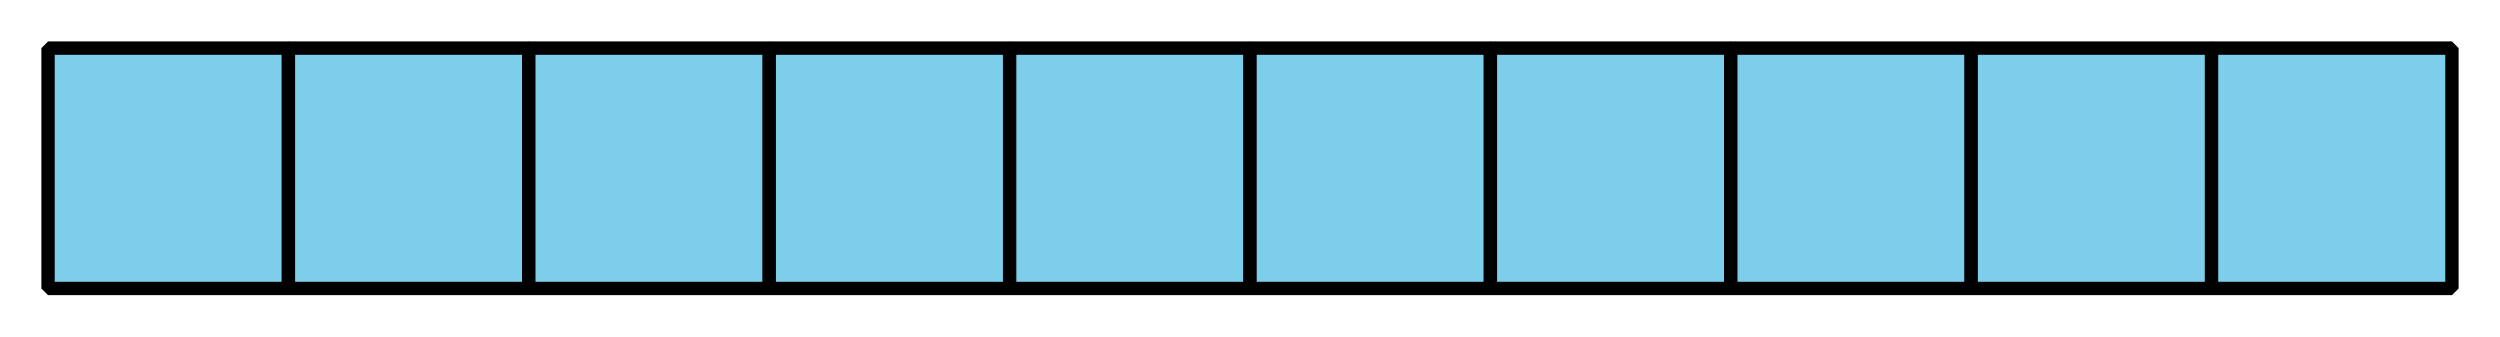 <?xml version='1.0' encoding='UTF-8'?>
<!-- This file was generated by dvisvgm 2.1.3 -->
<svg height='25.2pt' version='1.1' viewBox='-72 -72 187.2 25.2' width='187.2pt' xmlns='http://www.w3.org/2000/svg' xmlns:xlink='http://www.w3.org/1999/xlink'>
<defs>
<clipPath id='clip1'>
<path d='M-72 -46.801V-72H115.203V-46.801ZM115.203 -72'/>
</clipPath>
</defs>
<g id='page1'>
<path clip-path='url(#clip1)' d='M-68.402 -50.398V-68.398H-50.402V-50.398Z' fill='#7dceeb'/>
<path clip-path='url(#clip1)' d='M-68.402 -50.398V-68.398H-50.402V-50.398Z' fill='none' stroke='#000000' stroke-linejoin='bevel' stroke-miterlimit='10.037' stroke-width='1'/>
<path clip-path='url(#clip1)' d='M-50.402 -50.398V-68.398H-32.402V-50.398Z' fill='#7dceeb'/>
<path clip-path='url(#clip1)' d='M-50.402 -50.398V-68.398H-32.402V-50.398Z' fill='none' stroke='#000000' stroke-linejoin='bevel' stroke-miterlimit='10.037' stroke-width='1'/>
<path clip-path='url(#clip1)' d='M-32.402 -50.398V-68.398H-14.398V-50.398Z' fill='#7dceeb'/>
<path clip-path='url(#clip1)' d='M-32.402 -50.398V-68.398H-14.398V-50.398Z' fill='none' stroke='#000000' stroke-linejoin='bevel' stroke-miterlimit='10.037' stroke-width='1'/>
<path clip-path='url(#clip1)' d='M-14.398 -50.398V-68.398H3.602V-50.398Z' fill='#7dceeb'/>
<path clip-path='url(#clip1)' d='M-14.398 -50.398V-68.398H3.602V-50.398Z' fill='none' stroke='#000000' stroke-linejoin='bevel' stroke-miterlimit='10.037' stroke-width='1'/>
<path clip-path='url(#clip1)' d='M3.602 -50.398V-68.398H21.602V-50.398Z' fill='#7dceeb'/>
<path clip-path='url(#clip1)' d='M3.602 -50.398V-68.398H21.602V-50.398Z' fill='none' stroke='#000000' stroke-linejoin='bevel' stroke-miterlimit='10.037' stroke-width='1'/>
<path clip-path='url(#clip1)' d='M21.602 -50.398V-68.398H39.602V-50.398Z' fill='#7dceeb'/>
<path clip-path='url(#clip1)' d='M21.602 -50.398V-68.398H39.602V-50.398Z' fill='none' stroke='#000000' stroke-linejoin='bevel' stroke-miterlimit='10.037' stroke-width='1'/>
<path clip-path='url(#clip1)' d='M39.602 -50.398V-68.398H57.602V-50.398Z' fill='#7dceeb'/>
<path clip-path='url(#clip1)' d='M39.602 -50.398V-68.398H57.602V-50.398Z' fill='none' stroke='#000000' stroke-linejoin='bevel' stroke-miterlimit='10.037' stroke-width='1'/>
<path clip-path='url(#clip1)' d='M57.602 -50.398V-68.398H75.602V-50.398Z' fill='#7dceeb'/>
<path clip-path='url(#clip1)' d='M57.602 -50.398V-68.398H75.602V-50.398Z' fill='none' stroke='#000000' stroke-linejoin='bevel' stroke-miterlimit='10.037' stroke-width='1'/>
<path clip-path='url(#clip1)' d='M75.602 -50.398V-68.398H93.602V-50.398Z' fill='#7dceeb'/>
<path clip-path='url(#clip1)' d='M75.602 -50.398V-68.398H93.602V-50.398Z' fill='none' stroke='#000000' stroke-linejoin='bevel' stroke-miterlimit='10.037' stroke-width='1'/>
<path clip-path='url(#clip1)' d='M93.602 -50.398V-68.398H111.602V-50.398Z' fill='#7dceeb'/>
<path clip-path='url(#clip1)' d='M93.602 -50.398V-68.398H111.602V-50.398Z' fill='none' stroke='#000000' stroke-linejoin='bevel' stroke-miterlimit='10.037' stroke-width='1'/>
</g>
</svg>